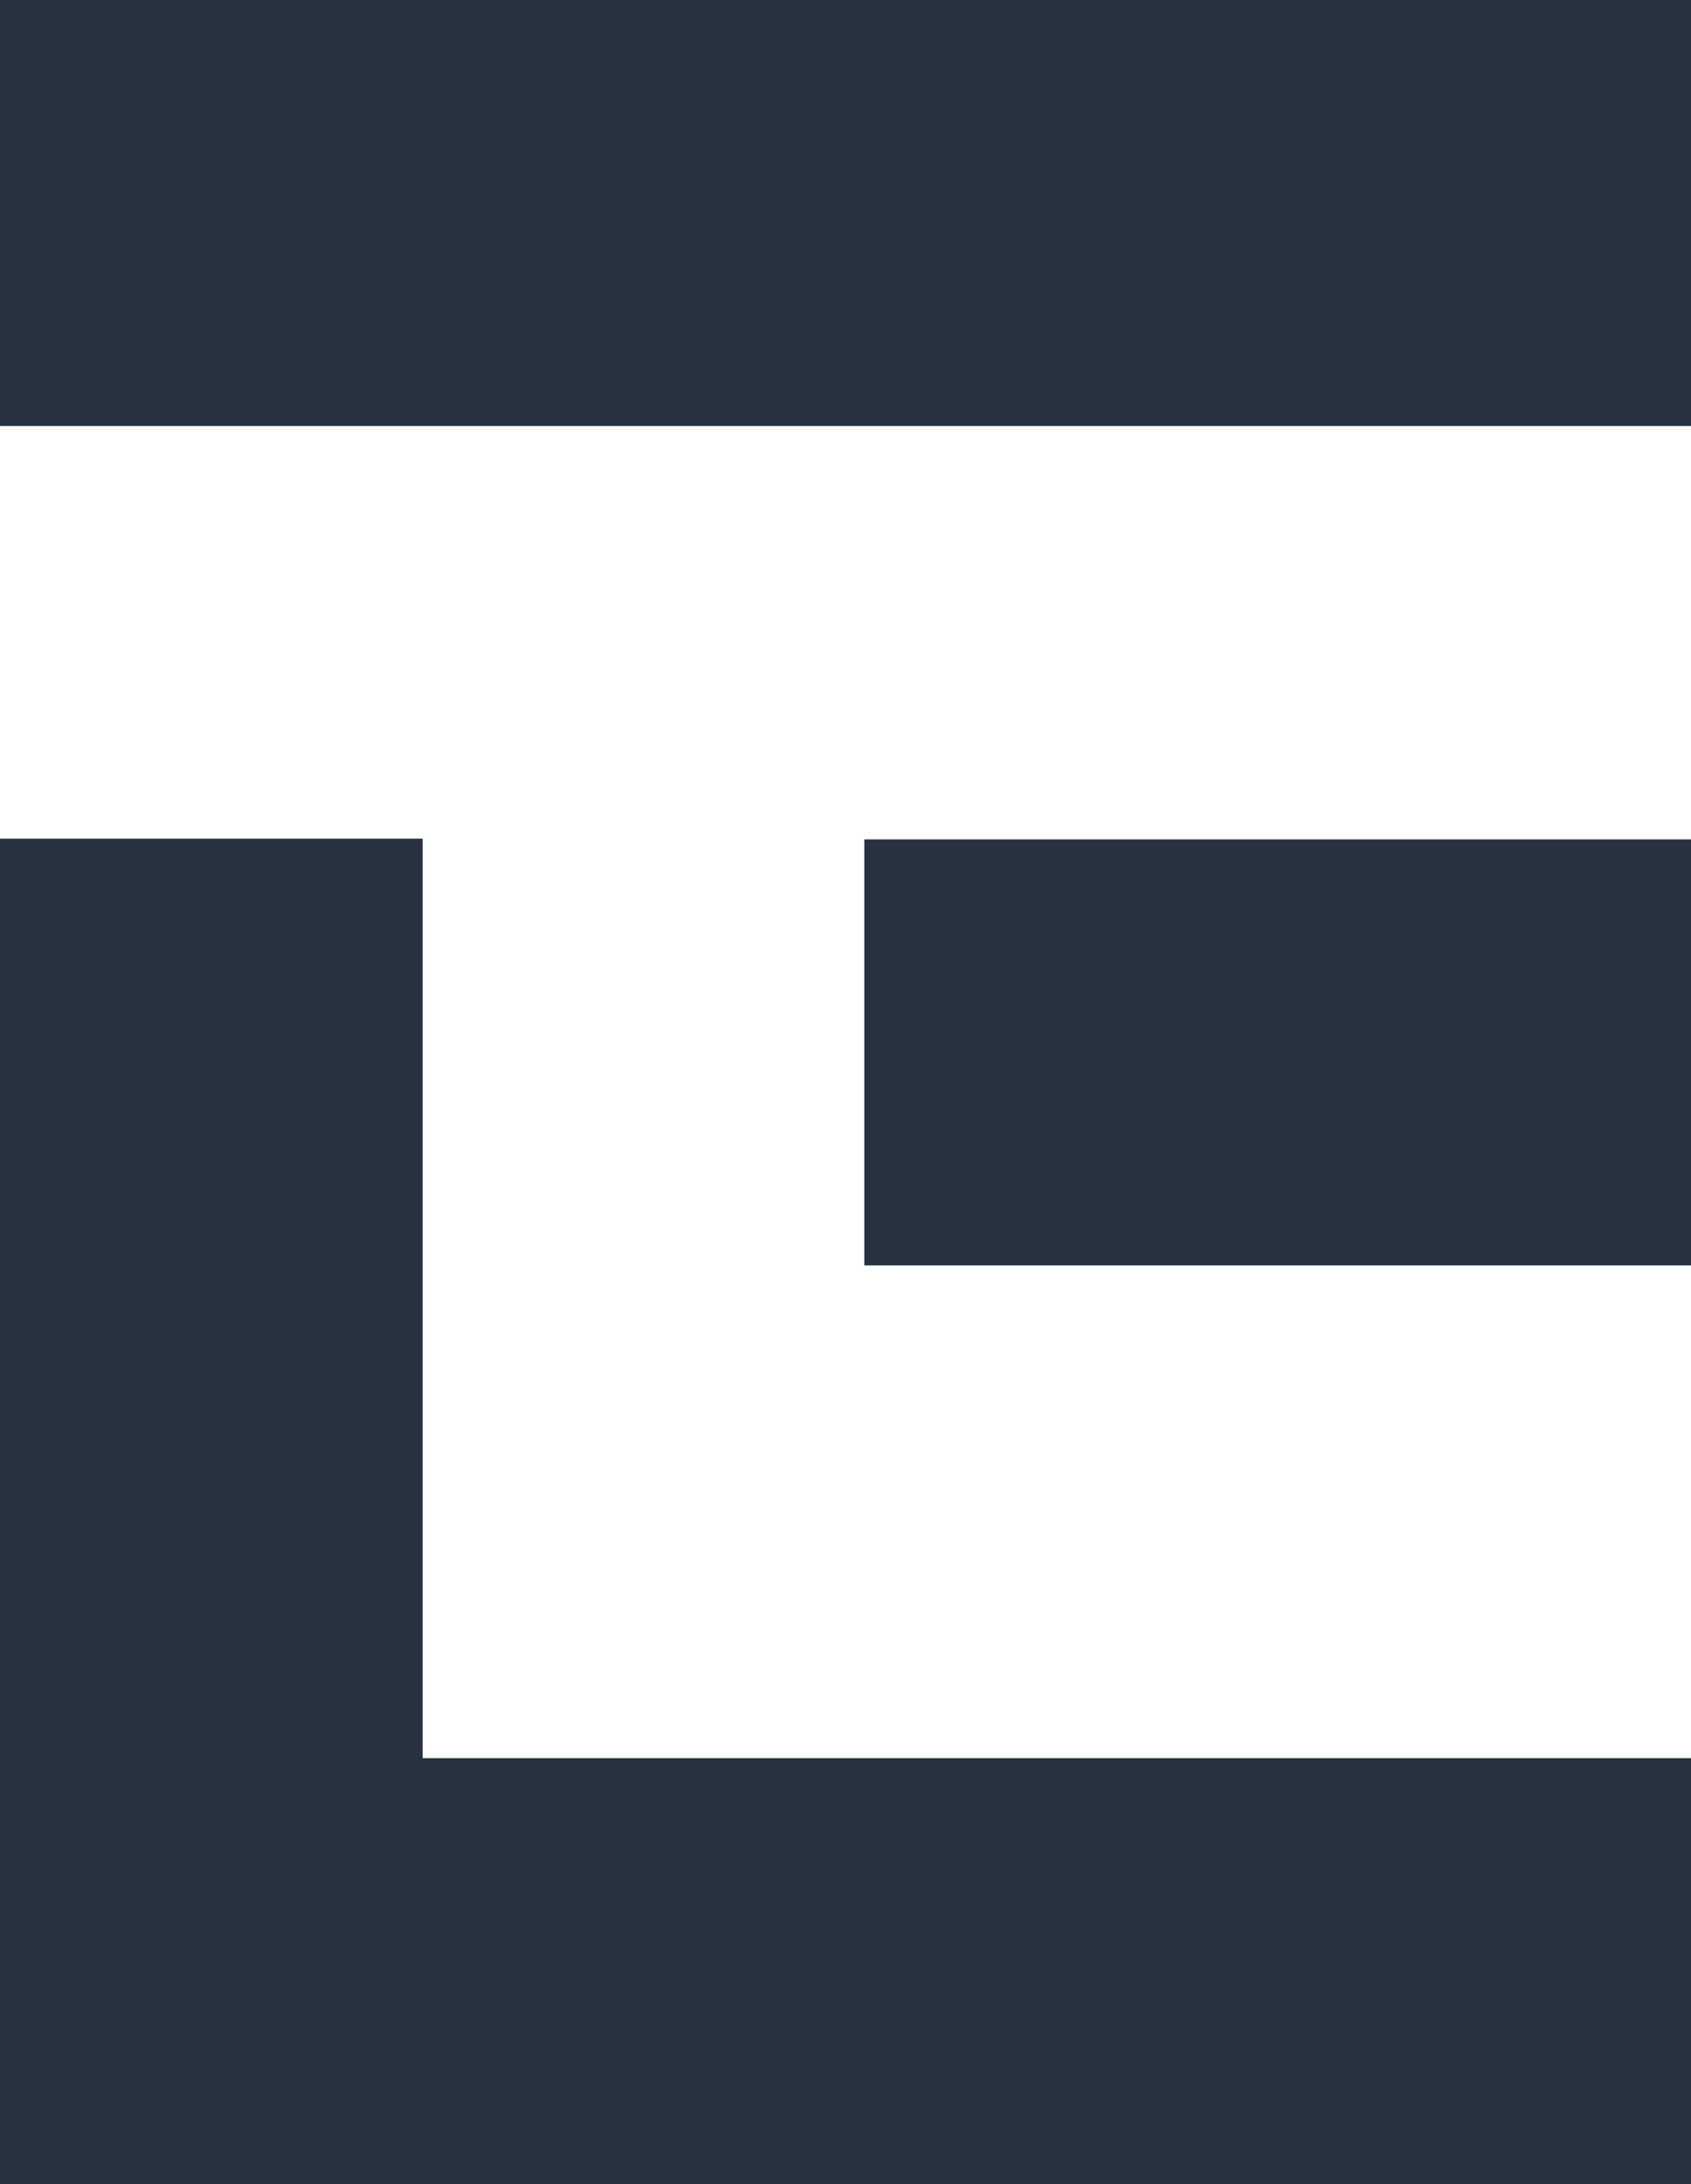 <svg xmlns="http://www.w3.org/2000/svg" width="91.282" height="117.873" viewBox="0 0 91.282 117.873">
  <path d="M46.656,68.291H91.282V45.3H46.656ZM0,0V22.992H91.282V0ZM22.816,45.259H0v72.614H91.282V94.882H22.816Z" fill="#26333f"/>
</svg>
